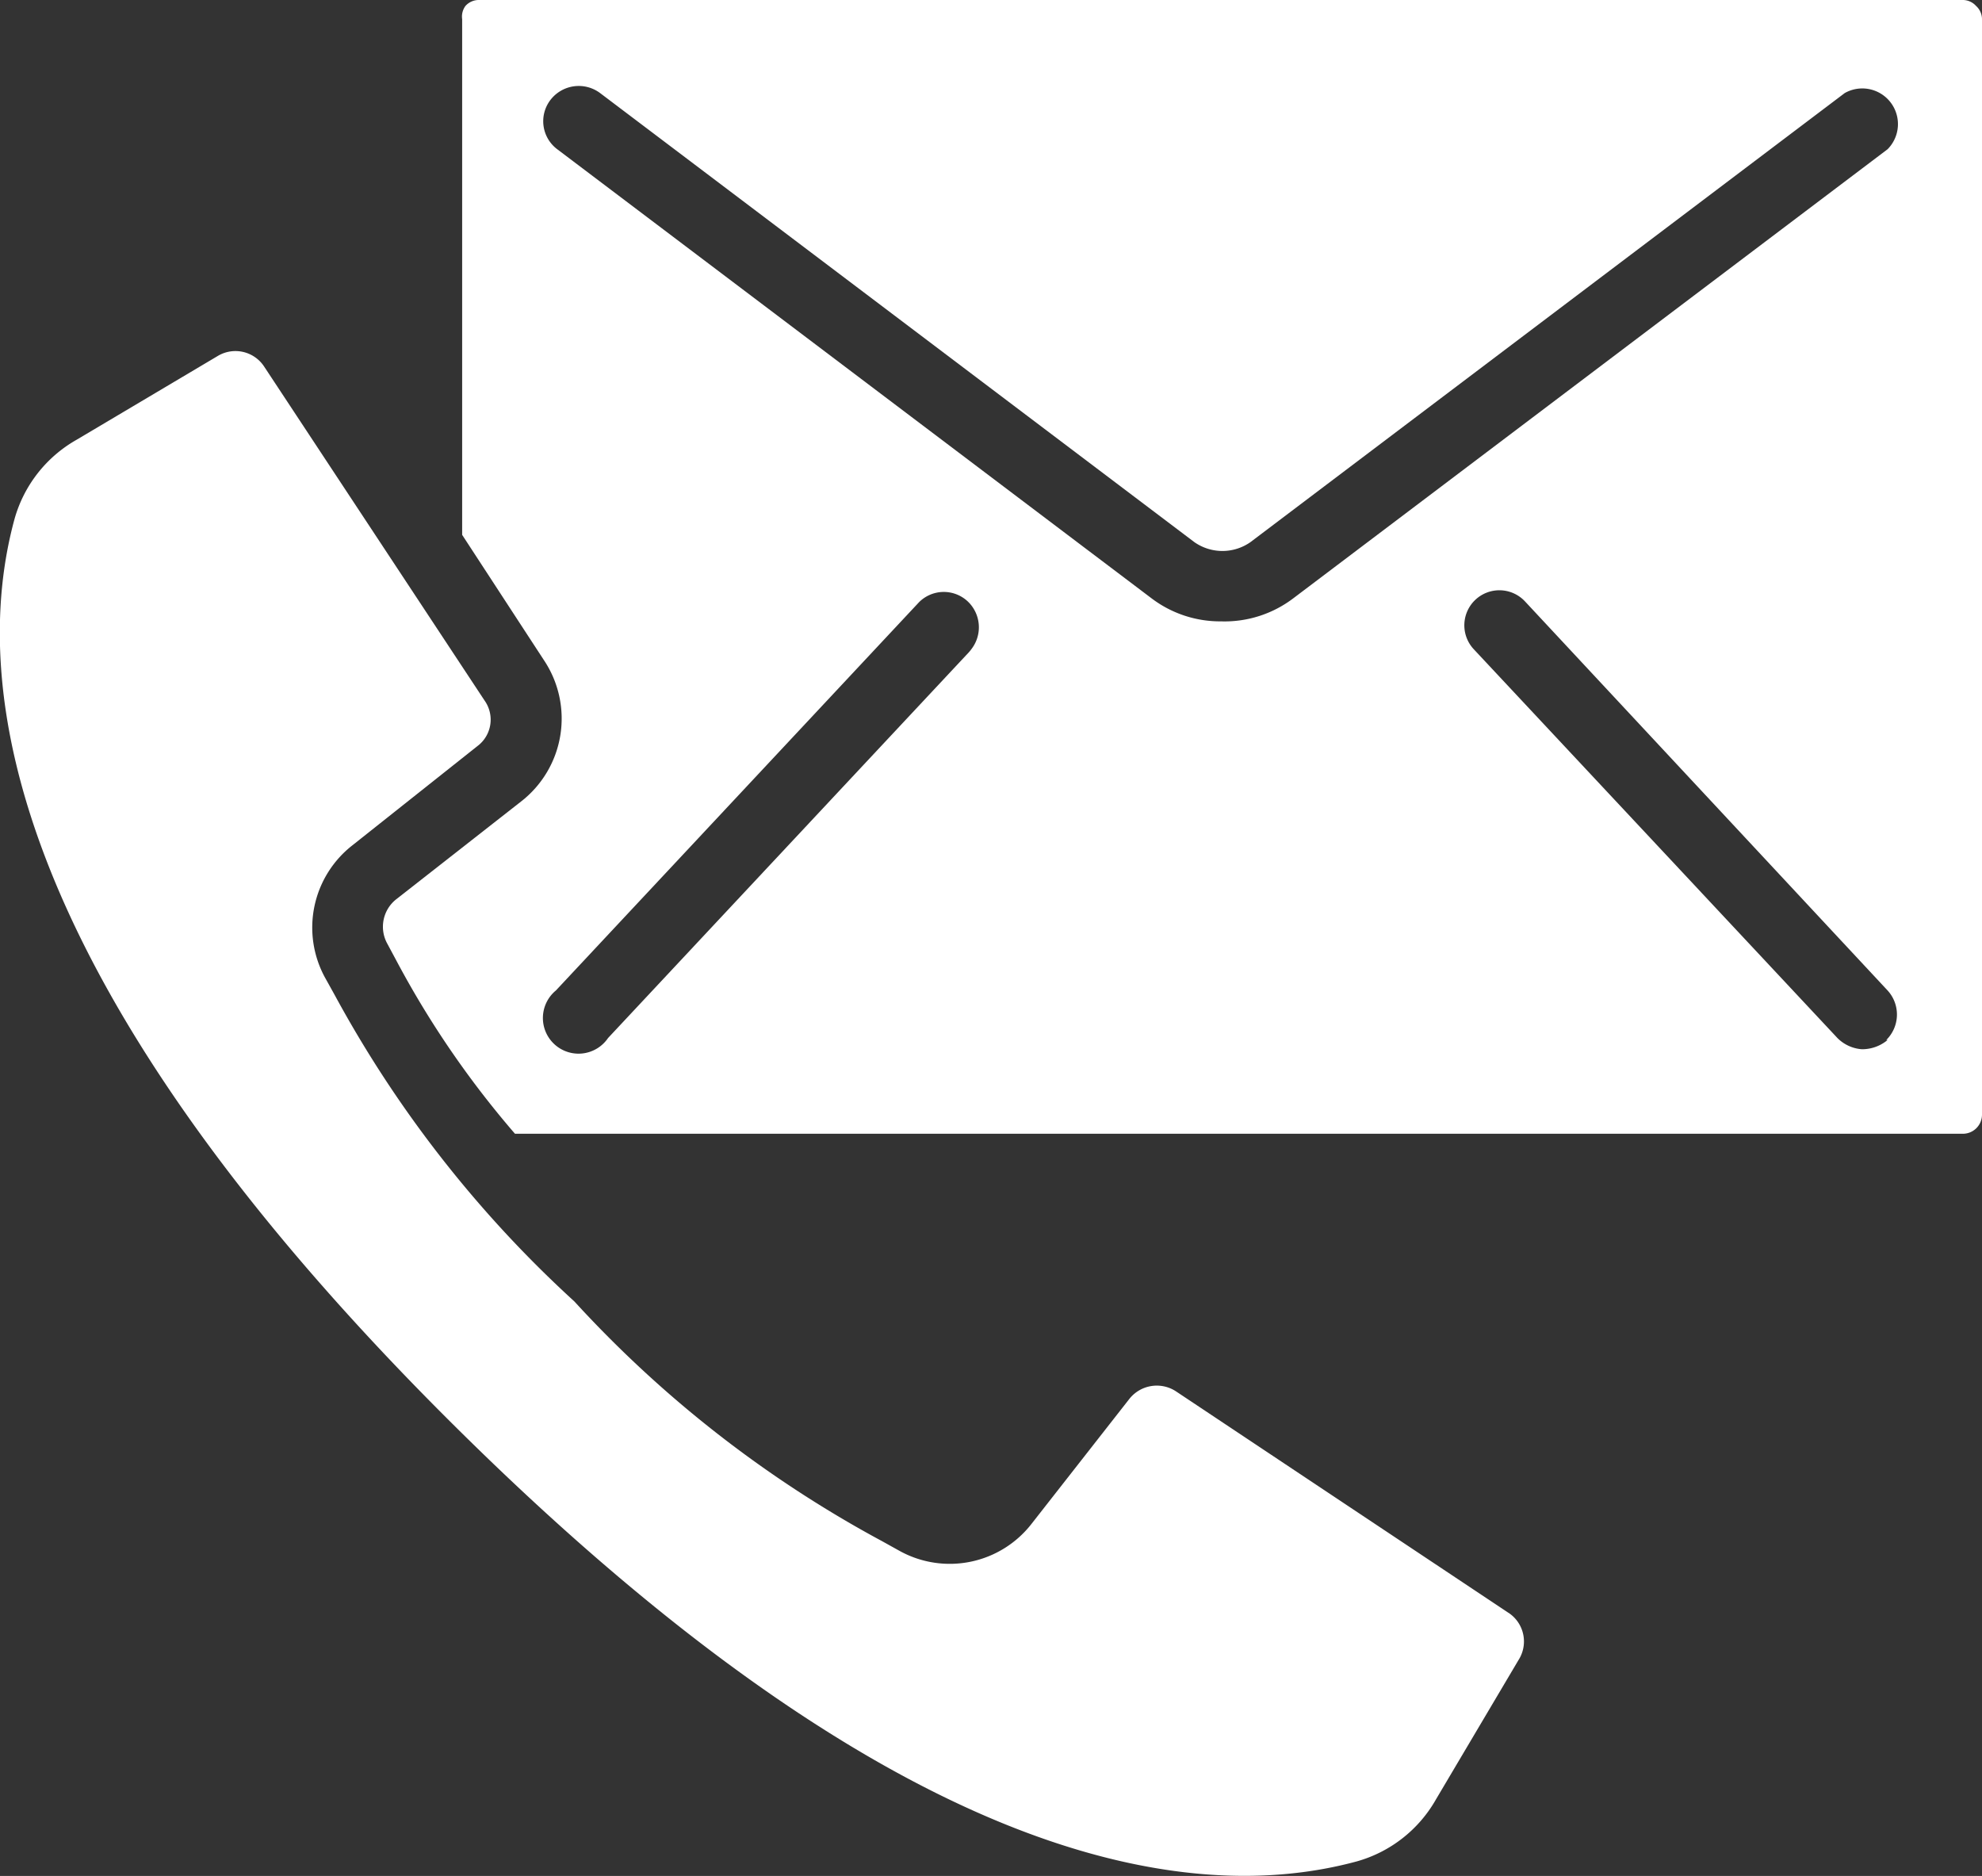 <svg xmlns="http://www.w3.org/2000/svg" viewBox="0 0 30.02 28.41"><rect x="0" y="0" width="30.02" height="28.41" fill="#333333" stroke="none"/><defs><style>.cls-1{fill:#fff;}</style></defs><title>Recurso 6</title><g id="Capa_2" data-name="Capa 2"><g id="Layer_1" data-name="Layer 1"><path class="cls-1" d="M22.87,24.44l-5.06-3.37a.53.53,0,0,0-.7.11l-1.48,1.89a1.57,1.57,0,0,1-2,.42l-.27-.15A17.66,17.66,0,0,1,8.7,19.71a17.73,17.73,0,0,1-3.63-4.64l-.15-.27a1.58,1.58,0,0,1,.42-2L7.23,11.3a.5.5,0,0,0,.11-.69L4,5.55a.52.52,0,0,0-.7-.16L1.16,6.66a2,2,0,0,0-.94,1.2c-.69,2.53-.11,7,6.63,13.7S18,28.88,20.55,28.19a2,2,0,0,0,1.2-.94L23,25.14A.52.52,0,0,0,22.87,24.44Z"/><path class="cls-1" d="M29.72,0H7.26a.27.27,0,0,0-.21.09A.27.27,0,0,0,7,.29V8.1L8.24,10a1.59,1.59,0,0,1-.35,2.14L6,13.62a.53.53,0,0,0-.14.66l.15.28A14.2,14.2,0,0,0,7.8,17.17H29.72a.29.29,0,0,0,.3-.29V.29a.27.27,0,0,0-.09-.2A.27.27,0,0,0,29.72,0Zm-15,9.83L9.21,15.72A.54.54,0,1,1,8.42,15l5.5-5.88a.53.53,0,0,1,.75,0,.54.54,0,0,1,0,.76Zm3.79-.42a1.72,1.72,0,0,1-1.07-.35l-9-6.8a.53.53,0,0,1-.1-.75.54.54,0,0,1,.75-.1l9,6.8a.74.74,0,0,0,.85,0l9-6.8a.54.54,0,0,1,.65.85l-9,6.8A1.72,1.72,0,0,1,18.49,9.41Zm10.08,6.34a.6.6,0,0,1-.39.14.58.58,0,0,1-.37-.17L22.32,9.83a.53.53,0,0,1,.78-.72L28.59,15A.54.54,0,0,1,28.57,15.75Z"/></g></g></svg>